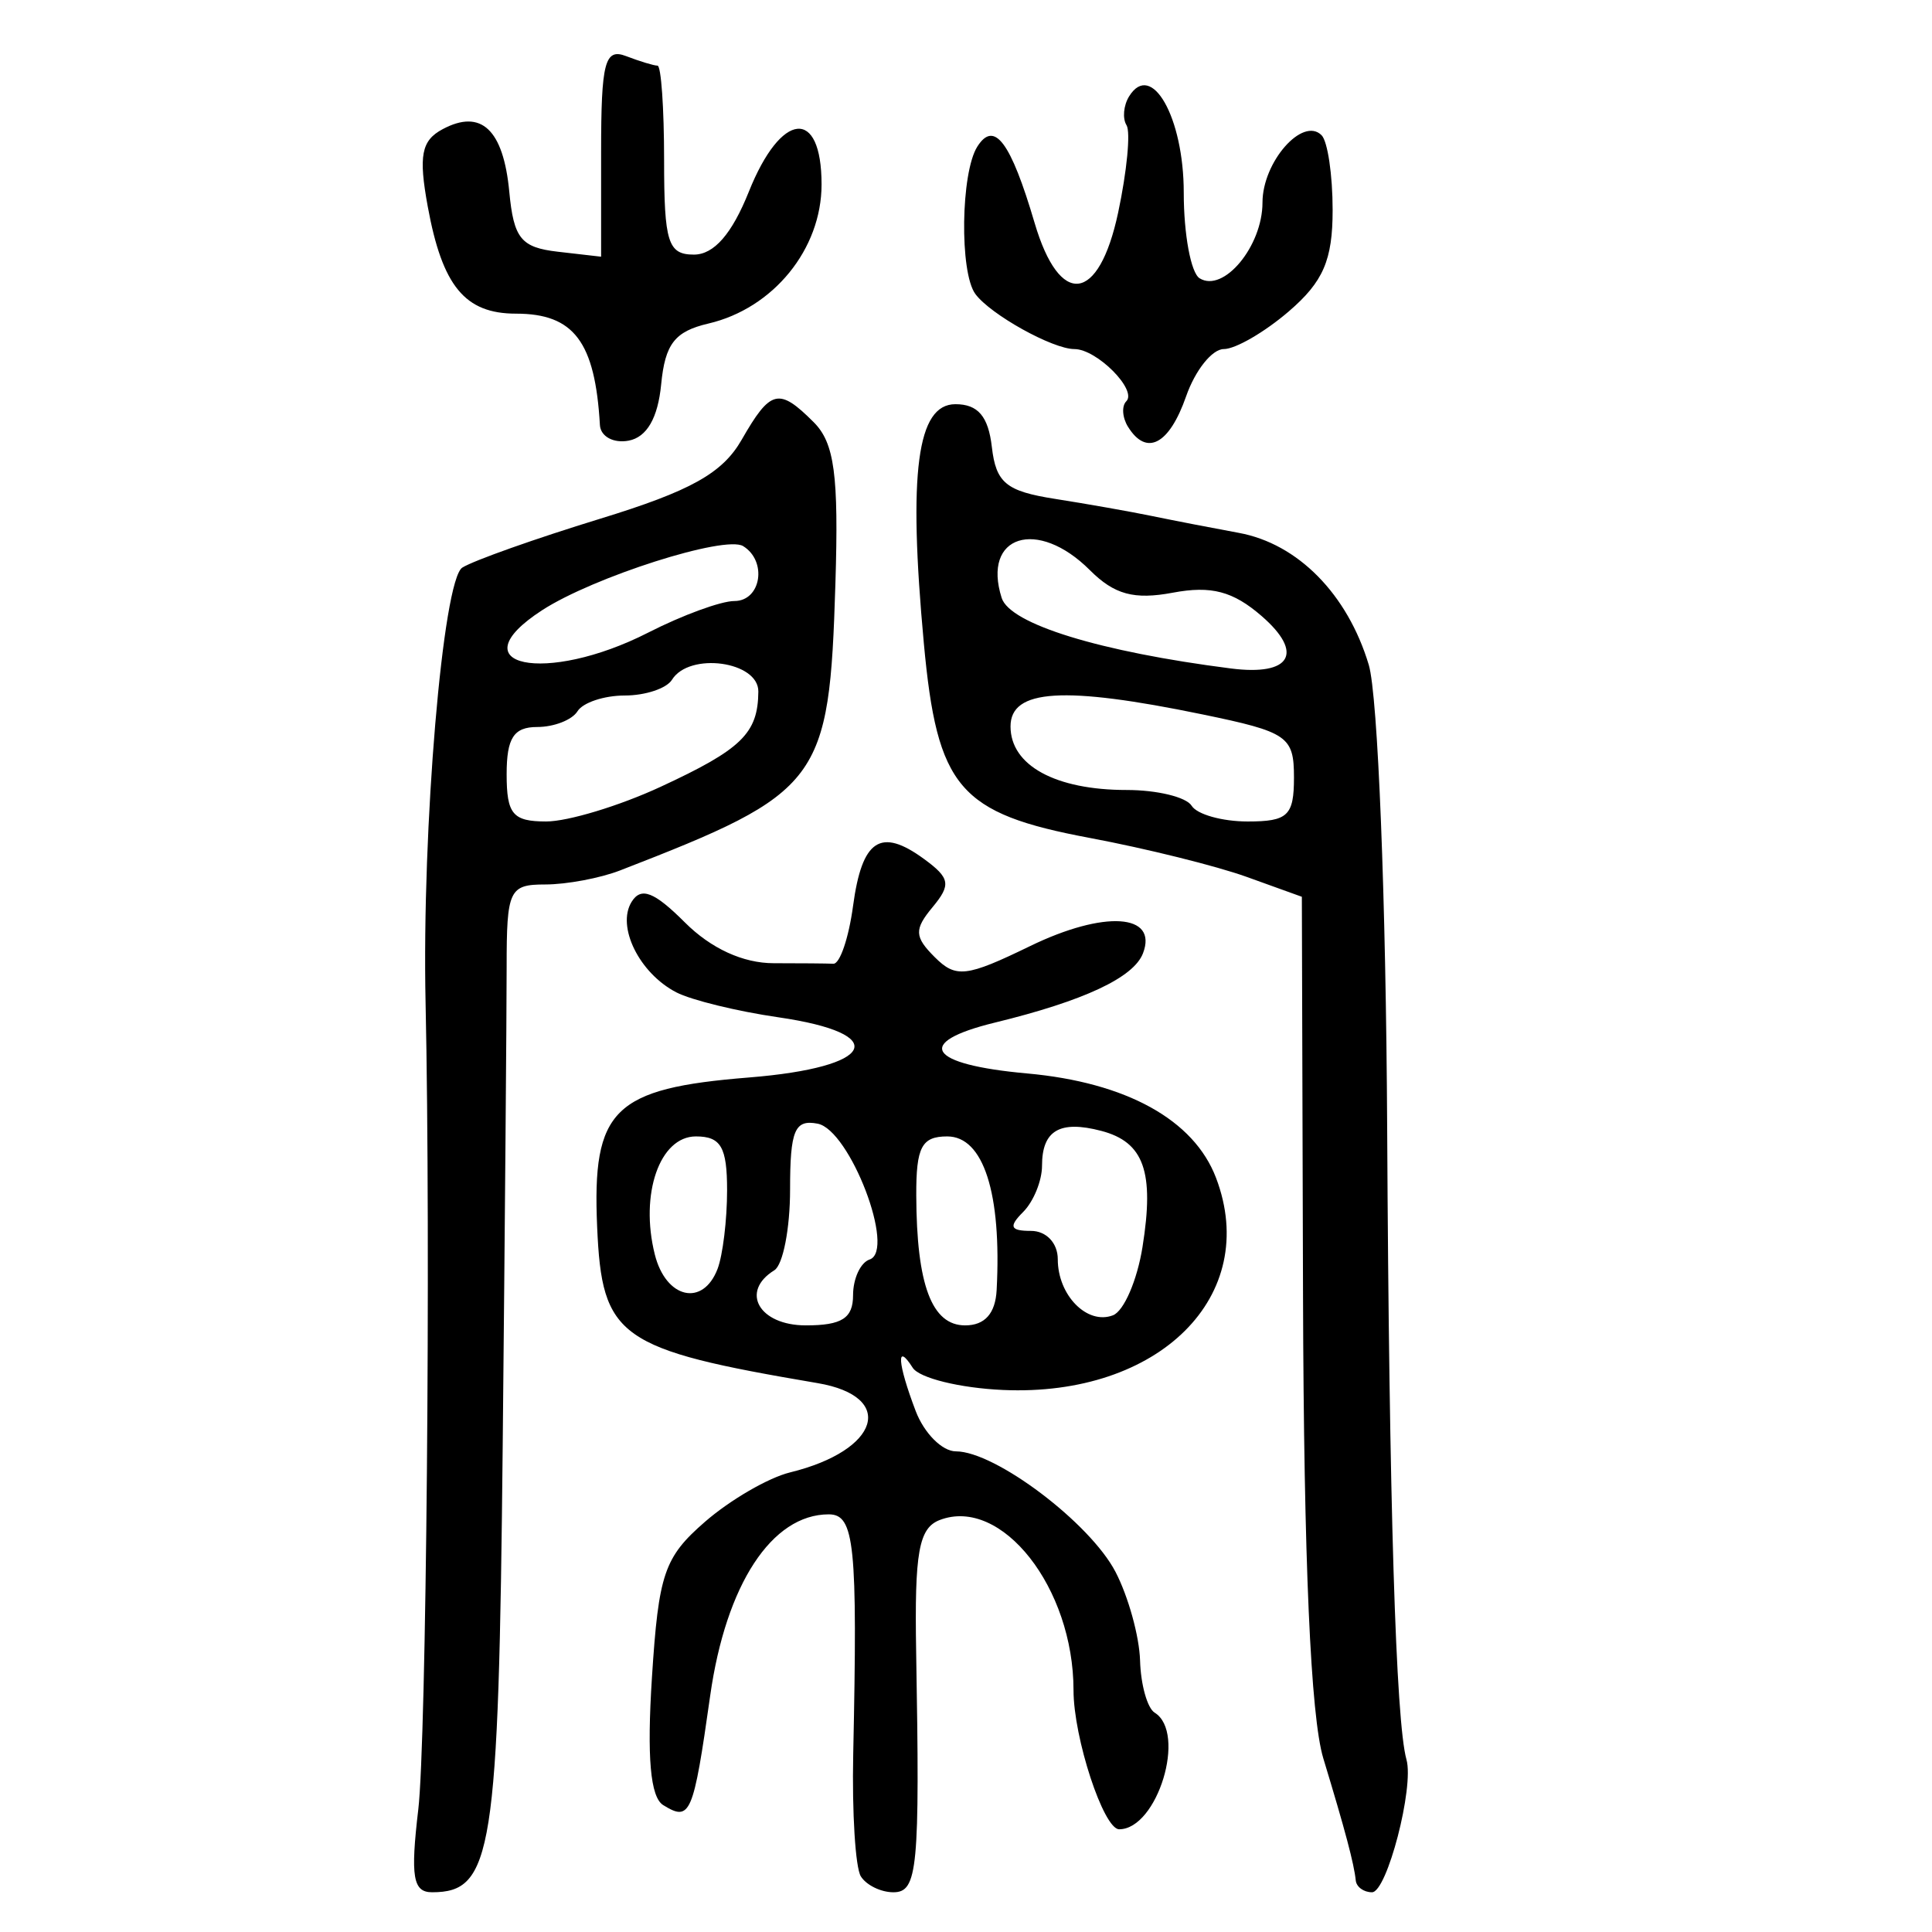 <?xml version="1.0" encoding="UTF-8" standalone="no"?>
<!-- Created with Inkscape (http://www.inkscape.org/) -->

<svg
   xmlns:dc="http://purl.org/dc/elements/1.1/"
   xmlns:cc="http://creativecommons.org/ns#"
   xmlns:rdf="http://www.w3.org/1999/02/22-rdf-syntax-ns#"
   xmlns:svg="http://www.w3.org/2000/svg"
   xmlns="http://www.w3.org/2000/svg"
   xmlns:sodipodi="http://sodipodi.sourceforge.net/DTD/sodipodi-0.dtd"
   xmlns:inkscape="http://www.inkscape.org/namespaces/inkscape"
   width="300"
   height="300"
   id="svg2"
   version="1.1"
   inkscape:version="0.48.4 r9939"
   sodipodi:docname="image-seal.svg">
  <defs
     id="defs4" />
  <sodipodi:namedview
     id="base"
     pagecolor="#ffffff"
     bordercolor="#666666"
     borderopacity="1.0"
     inkscape:pageopacity="0.0"
     inkscape:pageshadow="2"
     inkscape:zoom="1.979899"
     inkscape:cx="200.43343"
     inkscape:cy="134.48103"
     inkscape:document-units="px"
     inkscape:current-layer="layer1"
     showgrid="false"
     inkscape:window-width="1215"
     inkscape:window-height="1000"
     inkscape:window-x="65"
     inkscape:window-y="24"
     inkscape:window-maximized="1" />
  <g
     inkscape:label="Calque 1"
     inkscape:groupmode="layer"
     id="layer1"
     transform="translate(0,-752.362)">
    <path
       style="fill:#000000"
       d="m 64.95,1033.355 c 1.25,-10.604 1.946,-87.546 1.133,-125.314 -0.583,-27.077 2.678,-65.652 5.71,-67.546 1.765,-1.103 11.382,-4.511 21.37,-7.575 14.106,-4.326 19.019,-7.067 22.006,-12.278 4.486,-7.824 5.768,-8.136 11.184,-2.72 3.223,3.223 3.891,8.189 3.369,25.063 -0.953,30.819 -2.142,32.403 -33.44,44.539 -3.089,1.198 -8.316,2.178 -11.614,2.178 -5.606,0 -5.998,0.839 -5.996,12.837 0.001,7.06 -0.274,40.451 -0.611,74.201 -0.633,63.377 -1.593,69.451 -10.975,69.451 -2.965,0 -3.366,-2.408 -2.137,-12.837 z M 102.537,874.556 c 12.63,-5.848 15.161,-8.311 15.218,-14.807 0.041,-4.71 -10.724,-6.182 -13.411,-1.834 -0.831,1.345 -4.132,2.445 -7.335,2.445 -3.203,0 -6.504,1.1 -7.335,2.445 -0.831,1.345 -3.647,2.445 -6.257,2.445 -3.643,0 -4.746,1.704 -4.746,7.335 0,6.203 0.948,7.335 6.14,7.335 3.377,0 11.354,-2.414 17.727,-5.365 z m -1.861,-23.976 c 5.272,-2.69 11.28,-4.89 13.351,-4.89 4.159,0 5.153,-6.189 1.369,-8.527 -2.805,-1.734 -23.266,4.792 -31.225,9.959 -13.384,8.689 0.536,11.606 16.505,3.459 z m 32.991,193.137 c -0.841,-1.361 -1.373,-9.889 -1.181,-18.95 0.69,-32.614 0.217,-37.258 -3.797,-37.258 -8.844,0 -15.967,10.891 -18.411,28.153 -2.624,18.532 -3.083,19.599 -7.294,16.997 -2.001,-1.237 -2.547,-7.419 -1.752,-19.818 1.035,-16.131 1.9,-18.667 8.247,-24.185 3.9,-3.39 9.841,-6.838 13.204,-7.661 13.927,-3.41 16.512,-11.785 4.279,-13.862 -30.977,-5.259 -33.488,-7.038 -34.239,-24.26 -0.796,-18.255 2.513,-21.51 23.583,-23.201 19.641,-1.577 22.174,-6.79 4.543,-9.348 -6.388,-0.927 -13.515,-2.67 -15.837,-3.874 -5.734,-2.972 -9.311,-10.208 -6.941,-14.043 1.464,-2.369 3.505,-1.583 8.276,3.188 4.041,4.041 9.028,6.333 13.779,6.333 4.096,0 8.272,0.036 9.28,0.081 1.009,0.045 2.384,-3.996 3.056,-8.978 1.393,-10.319 4.268,-12.224 11.01,-7.294 4.058,2.967 4.24,3.99 1.334,7.491 -2.871,3.459 -2.822,4.598 0.33,7.75 3.296,3.296 4.894,3.112 14.813,-1.706 11.507,-5.59 19.901,-5.055 17.533,1.117 -1.449,3.777 -9.165,7.386 -23.012,10.765 -12.598,3.074 -10.428,6.499 5.001,7.89 15.415,1.39 25.924,7.195 29.353,16.214 6.964,18.316 -8.806,34.019 -33.078,32.938 -6.695,-0.298 -13.005,-1.852 -14.022,-3.452 -2.597,-4.084 -2.367,-0.722 0.459,6.711 1.312,3.45 4.121,6.272 6.243,6.272 6.122,0 20.84,11.114 24.793,18.723 1.986,3.823 3.7,10.016 3.809,13.763 0.108,3.746 1.129,7.387 2.268,8.091 5.008,3.095 0.436,18.107 -5.515,18.107 -2.424,0 -7.086,-14.201 -7.086,-21.586 0,-15.914 -11.166,-30.123 -20.775,-26.436 -3.256,1.249 -3.928,5.016 -3.66,20.497 0.583,33.673 0.238,37.306 -3.54,37.306 -1.938,0 -4.212,-1.114 -5.053,-2.475 z m -1.204,-90.237 c 0,-2.578 1.156,-5.072 2.569,-5.543 4.112,-1.371 -3.065,-20.128 -8.07,-21.092 -3.565,-0.686 -4.279,1.018 -4.279,10.214 0,6.071 -1.1,11.718 -2.445,12.549 -5.362,3.314 -2.366,8.558 4.89,8.558 5.599,0 7.335,-1.109 7.335,-4.687 z m 22.296,-0.815 c 0.791,-15.021 -2.047,-23.84 -7.672,-23.84 -3.973,0 -4.838,1.648 -4.81,9.169 0.051,13.9 2.41,20.173 7.587,20.173 3.06,0 4.702,-1.846 4.895,-5.502 z m 22.649,-6.681 c 1.867,-11.675 0.226,-16.286 -6.416,-18.023 -6.434,-1.683 -9.187,-0.062 -9.187,5.409 0,2.341 -1.32,5.577 -2.934,7.191 -2.282,2.282 -2.01,2.934 1.223,2.934 2.373,0 4.157,1.889 4.157,4.401 0,5.601 4.566,10.241 8.568,8.705 1.695,-0.65 3.76,-5.428 4.59,-10.618 z m -65.99,3.424 c 0.816,-2.127 1.484,-7.629 1.484,-12.226 0,-6.701 -0.96,-8.358 -4.844,-8.358 -5.622,0 -8.735,8.949 -6.378,18.339 1.718,6.844 7.464,8.169 9.738,2.245 z m 99.103,94.95 c -0.266,-2.604 -1.625,-7.718 -5.036,-18.95 -1.971,-6.491 -3.032,-30.638 -3.153,-71.788 l -0.182,-62.007 -8.558,-3.085 c -4.707,-1.697 -15.659,-4.417 -24.337,-6.044 -20.357,-3.818 -23.726,-7.764 -25.801,-30.22 -2.455,-26.571 -1.06,-37.139 4.903,-37.139 3.502,0 5.108,1.885 5.656,6.642 0.642,5.572 2.219,6.87 9.781,8.056 4.958,0.778 11.766,1.981 15.128,2.675 3.362,0.694 9.414,1.868 13.448,2.609 9.163,1.683 16.877,9.519 20.171,20.491 1.421,4.734 2.674,36.3 2.858,72.004 0.299,58.116 1.339,92.111 2.996,97.986 1.212,4.298 -3.024,20.604 -5.352,20.604 -1.284,0 -2.419,-0.825 -2.521,-1.834 z m -9.594,-171.283 c 0,-6.376 -0.976,-7.048 -14.207,-9.781 -21.545,-4.45 -29.806,-3.932 -29.806,1.87 0,6.054 6.969,9.867 18.034,9.867 4.716,0 9.255,1.1 10.086,2.445 0.831,1.345 4.747,2.445 8.702,2.445 6.246,0 7.191,-0.9 7.191,-6.846 z m -5.02,-25.053 c -4.448,-3.858 -7.827,-4.747 -13.791,-3.628 -6.02,1.129 -9.085,0.296 -12.883,-3.502 -8.145,-8.145 -16.785,-5.422 -13.694,4.316 1.289,4.06 15.266,8.36 35.607,10.955 9.304,1.187 11.394,-2.387 4.76,-8.141 z M 93.154,818.361 c -0.748,-12.932 -4.035,-17.295 -13.032,-17.295 -7.923,0 -11.44,-4.269 -13.701,-16.631 -1.445,-7.904 -0.996,-10.245 2.302,-12.01 5.986,-3.204 9.441,0.035 10.359,9.713 0.688,7.254 1.821,8.653 7.534,9.31 l 6.724,0.774 0,-16.318 c 0,-13.875 0.579,-16.095 3.868,-14.833 2.127,0.816 4.328,1.484 4.89,1.484 0.562,0 1.023,6.602 1.023,14.671 0,12.76 0.602,14.671 4.625,14.671 3.113,0 5.904,-3.197 8.538,-9.781 5.004,-12.506 11.288,-13.127 11.288,-1.116 0,10.045 -7.485,19.246 -17.573,21.603 -5.224,1.221 -6.727,3.158 -7.335,9.454 -0.504,5.213 -2.228,8.196 -5.045,8.729 -2.353,0.446 -4.363,-0.645 -4.466,-2.425 z m 81.999,0.269 c -0.886,-1.434 -1.004,-3.216 -0.261,-3.959 1.742,-1.742 -4.582,-8.104 -8.055,-8.104 -3.391,0 -13.043,-5.369 -15.386,-8.558 -2.47,-3.362 -2.264,-18.824 0.306,-22.879 2.63,-4.15 5.182,-0.75 8.899,11.856 3.892,13.197 9.969,12.448 12.965,-1.598 1.369,-6.418 1.956,-12.531 1.305,-13.584 -0.651,-1.053 -0.47,-3.069 0.401,-4.479 3.461,-5.6 8.485,3.249 8.485,14.945 0,6.48 1.109,12.467 2.464,13.305 3.72,2.299 9.762,-4.982 9.762,-11.763 0,-6.293 6.232,-13.396 9.173,-10.455 0.946,0.946 1.719,6.171 1.719,11.611 0,7.787 -1.448,11.137 -6.805,15.745 -3.743,3.219 -8.286,5.853 -10.097,5.853 -1.811,0 -4.443,3.301 -5.849,7.335 -2.618,7.509 -6.159,9.364 -9.025,4.728 z"
       id="path3273"
       inkscape:connector-curvature="0" />
  </g>
</svg>
